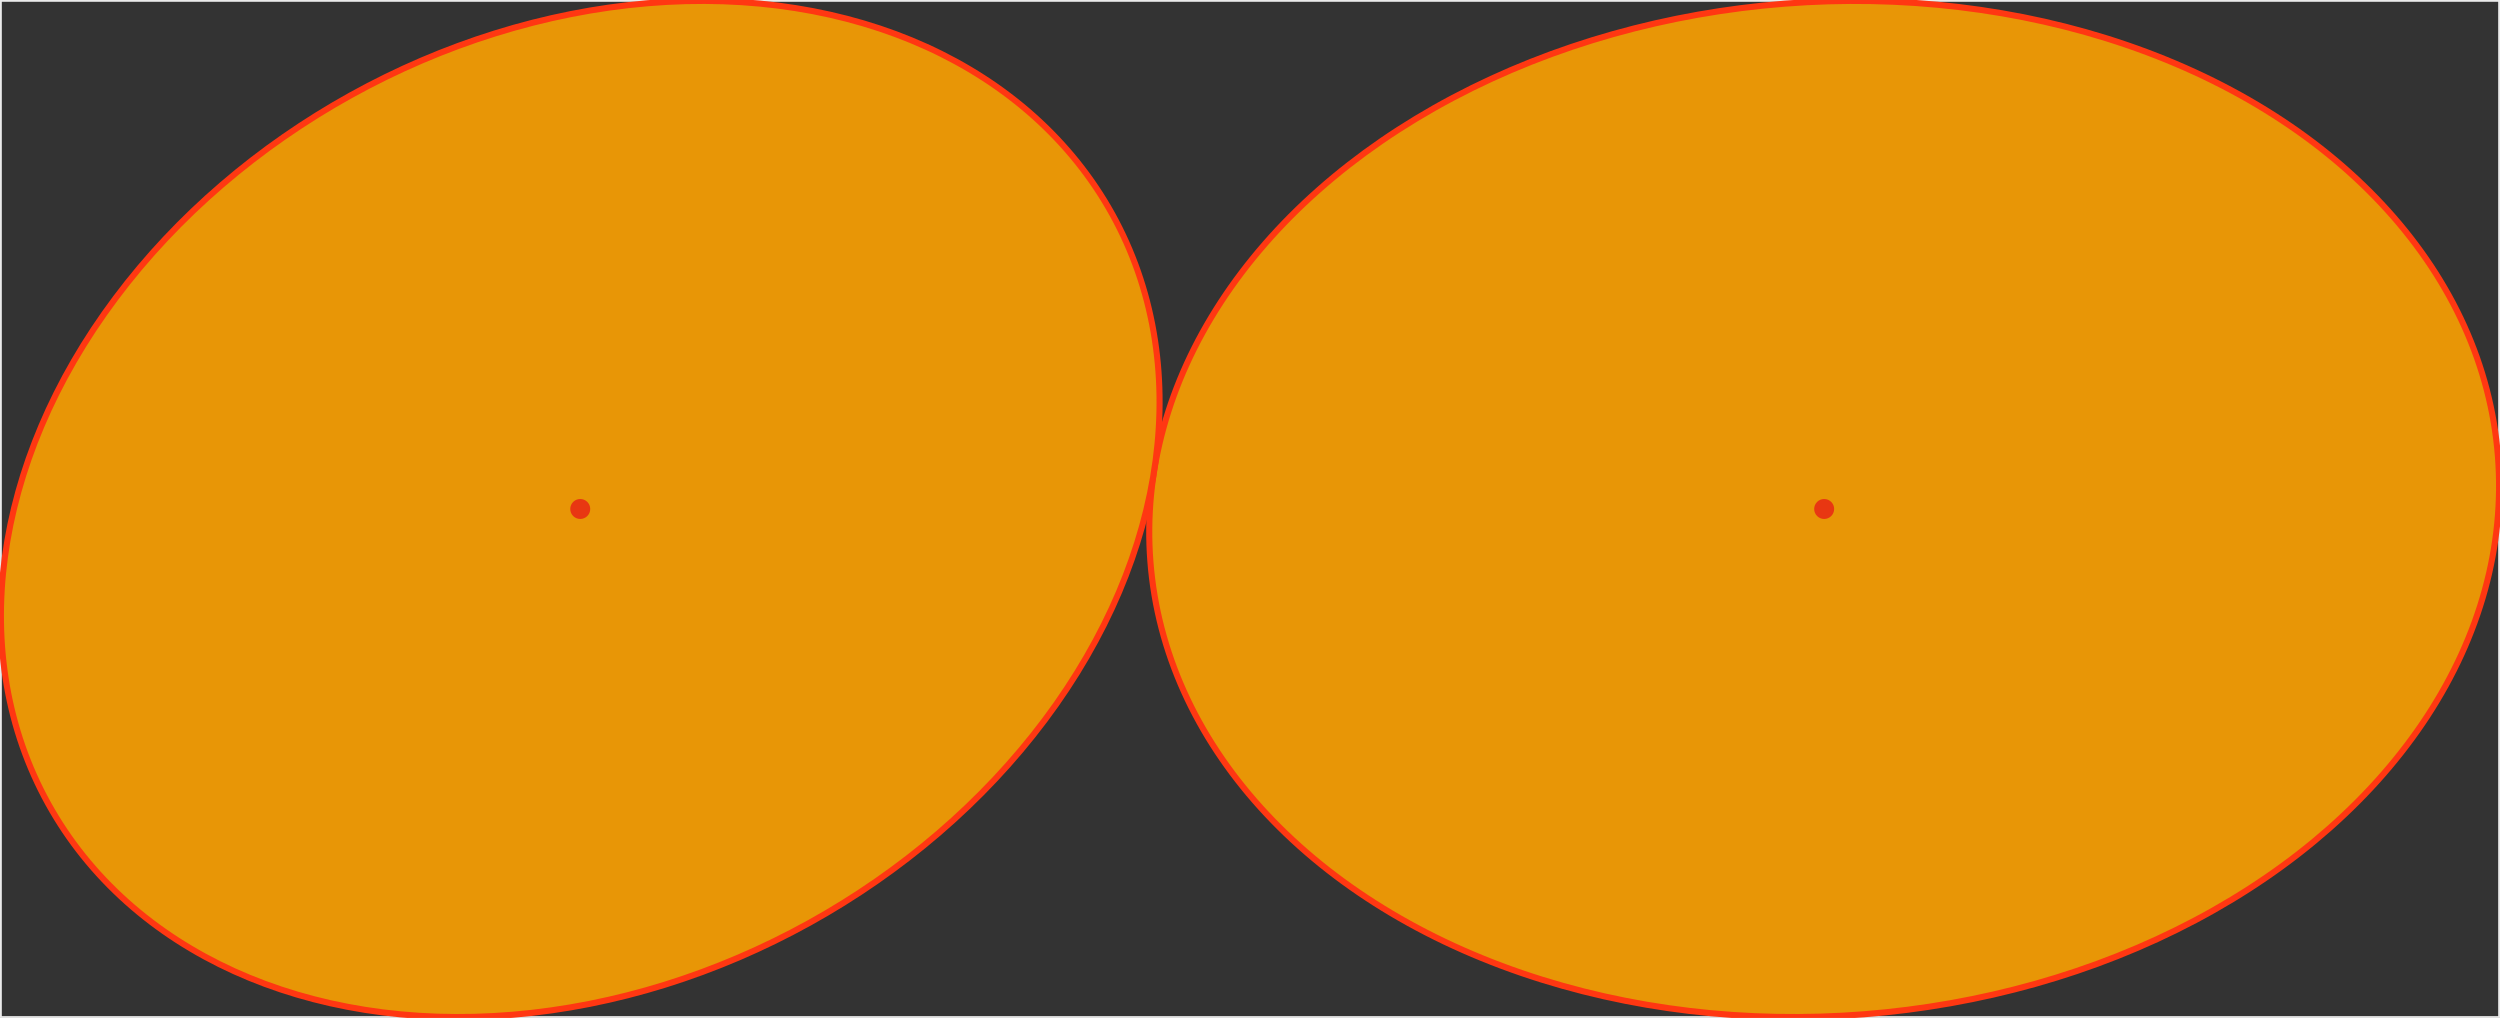 <?xml version="1.0" encoding="UTF-8"?>
<!DOCTYPE svg PUBLIC "-//W3C//DTD SVG 1.1//EN"
  "http://www.w3.org/Graphics/SVG/1.1/DTD/svg11.dtd">
<svg xmlns="http://www.w3.org/2000/svg"
    xmlns:xlink="http://www.w3.org/1999/xlink"
    viewBox="-0.15 -0.15 411.022 167.362"
>
<rect x="-0.15" y="-0.15" width="411.022" height="167.362" fill="#333333" stroke="none"/>
<style>
.ellipse { fill:rgb(232,150,6);stroke-width:1;stroke:rgb(255,55,18) }
.dot { fill:rgb(232,55,18); }
.container { stroke-width:0.3px;stroke:rgb(235,235,235); fill:none; }
</style>
<rect x="0" y="0" width="410.722" height="167.062" style="stroke-width:0.3px;stroke:rgb(235,235,235); fill:none;" />

<ellipse cx="299.759" cy="83.531" rx="111.111" ry="83.333" class="ellipse" transform="rotate(-4.482 299.759 83.531)"/>
<circle cx="299.759" cy="83.531" r="1.643" class="dot" />
<ellipse cx="95.247" cy="83.531" rx="100" ry="77.778" class="ellipse" transform="rotate(-28.991 95.247 83.531)"/>
<circle cx="95.247" cy="83.531" r="1.643" class="dot" />
</svg>
